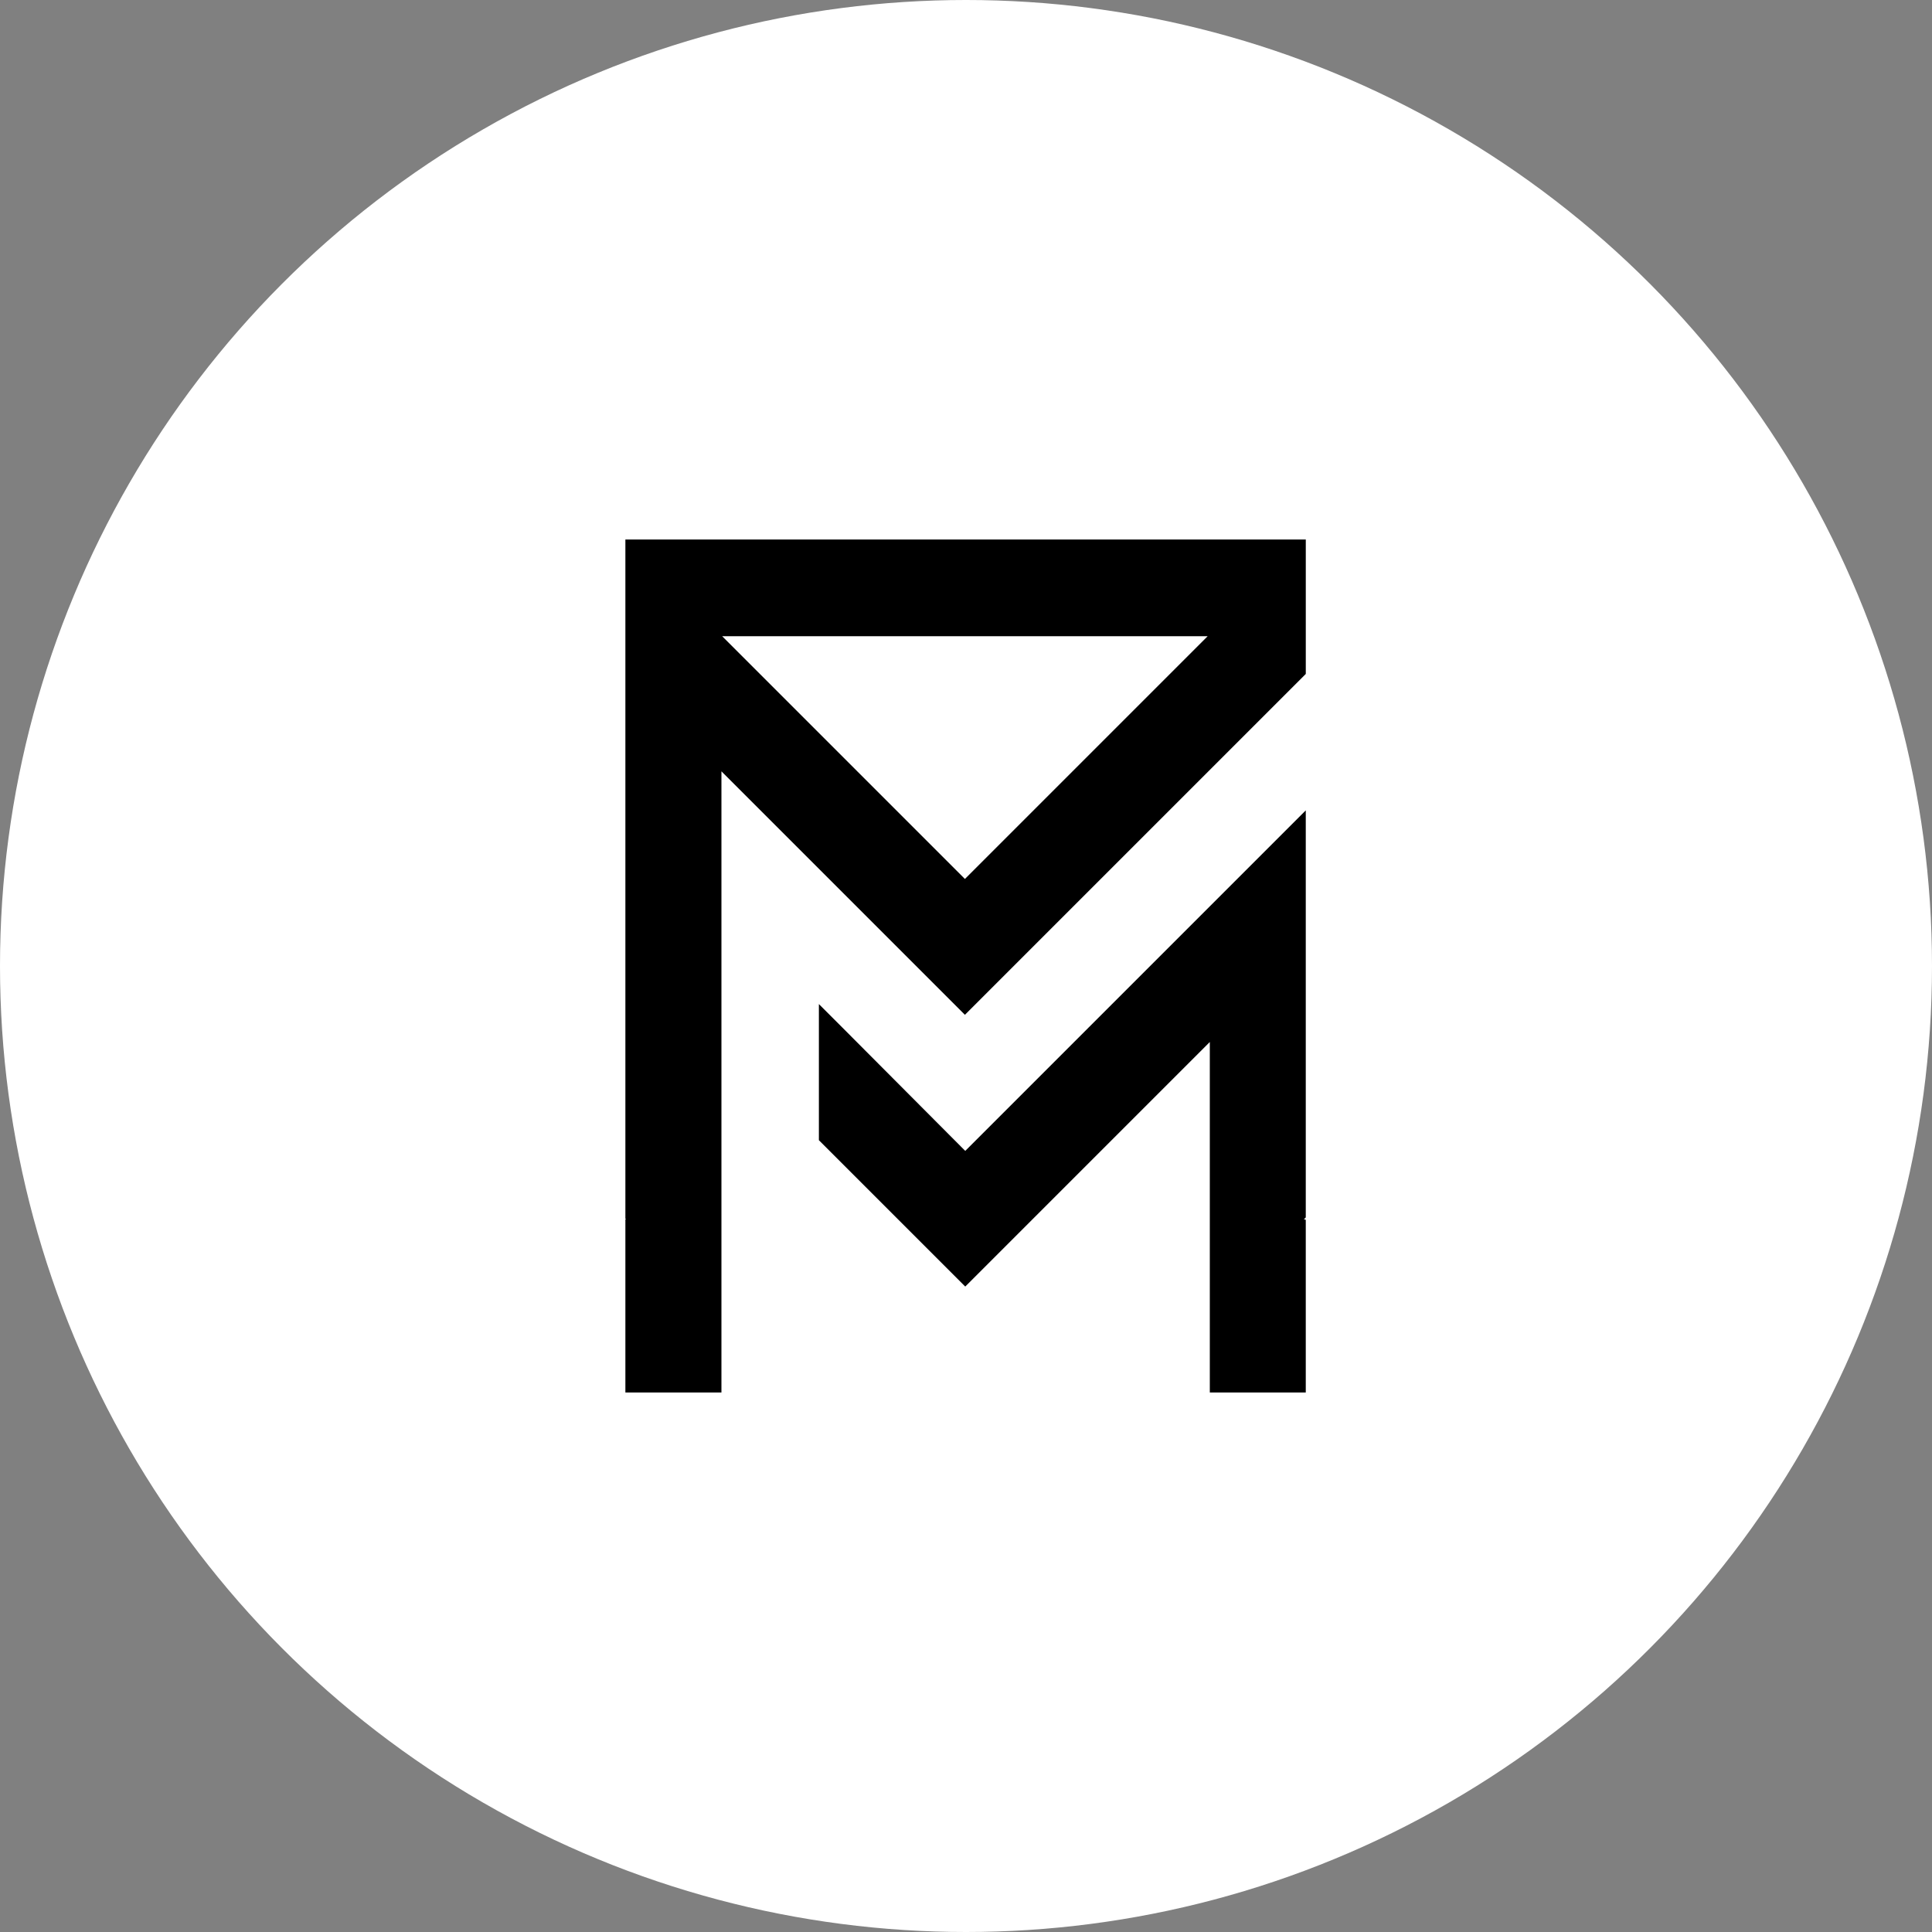 <svg width="300" height="300" viewBox="0 0 300 300" fill="none" xmlns="http://www.w3.org/2000/svg">
<rect x="0" y="0" width="300" height="300" fill="#808080" stroke="none"/>
<circle cx="150" cy="150" r="150" fill="white"/>
<path d="M97.109 83.772V189.224L97.214 189.328H97.109V216.228H112.024V119.771L149.831 157.578L202.762 104.648V83.772H97.109ZM149.831 136.485L112.136 98.79H187.526L149.831 136.485Z" fill="black"/>
<path d="M202.759 189.044L202.446 189.355H202.671L202.759 189.443V216.228H187.859V161.8L149.883 199.776L127.156 177.05V155.911L130.765 159.52L149.883 178.71L170.955 157.638L187.859 140.734L202.759 125.834V189.044Z" fill="black"/>
</svg>
